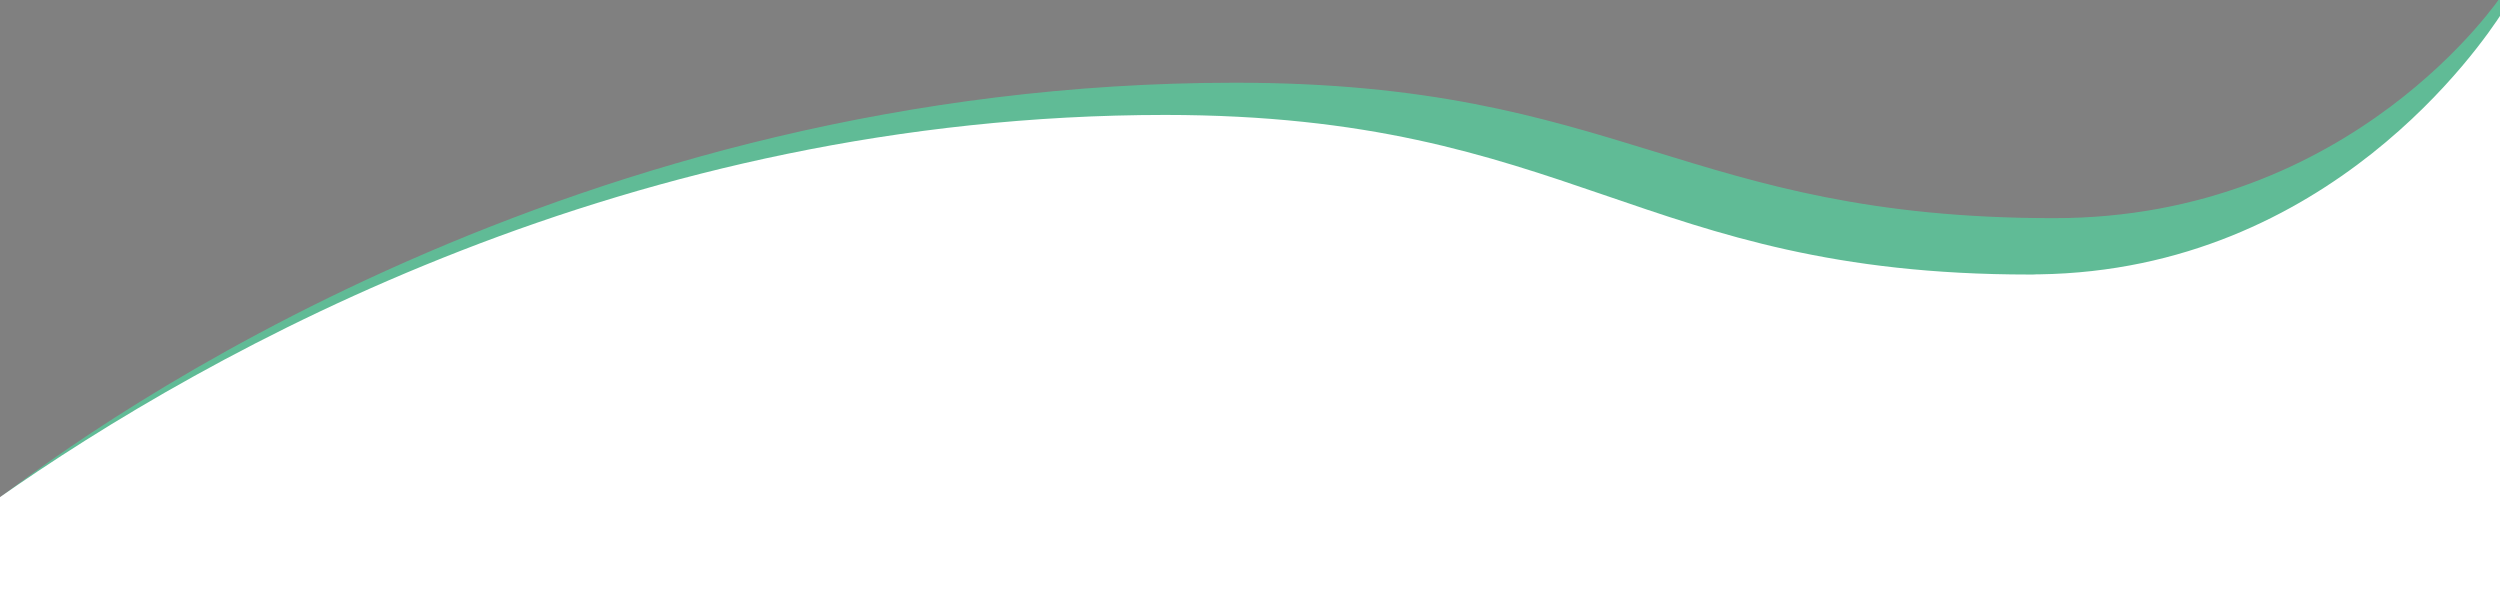<?xml version="1.0" encoding="utf-8"?>
<!-- Generator: Adobe Illustrator 26.5.0, SVG Export Plug-In . SVG Version: 6.00 Build 0)  -->
<svg version="1.1" id="Ebene_1" xmlns="http://www.w3.org/2000/svg" xmlns:xlink="http://www.w3.org/1999/xlink" x="0px" y="0px"
	 viewBox="0 0 1366 334.5" style="enable-background:new 0 0 1366 334.5;" xml:space="preserve">
<rect x="0" y="0" width="1366" height="334.5" fill="#808080" stroke="none"/>
<style type="text/css">
	.st0{fill:none;}
	.st1{fill:#60bb96;}
	.st2{fill:#282222;}
	.st3{fill:#FFFFFF;}
</style>
<path class="st0" d="M1164,301.3c0.9,0,1.7,0,2.6,0C1165.7,301.2,1164.8,301.3,1164,301.3z"/>
<path class="st1" d="M1122.4,119.2c-202.1,0-236.4-74-447.5-74C313.7,45.2,54.7,229.4-3,274.2C118,189.4,344.6,64.9,632.4,64.9
	c0.2,0,0.3,0,0.5,0s0.3,0,0.5,0c223.9,0,260.5,88.6,474.5,88.7c0.6,0,1.1,0,1.7,0c1.1,0,2.2,0,3.3-0.1c170.1-3,254-145.8,254-145.8
	V-2.5C1366.9-2.4,1286.1,119.2,1122.4,119.2z"/>
<path class="st2" d="M294.4,443.8v0.6c1.3-1.5,3-3.3,4.9-5.4C297.6,440.6,296,442.2,294.4,443.8z"/>
<path class="st3" d="M1114.2,149.9c-1.1,0-2.2,0-3.3,0.1c-0.4,0-0.8,0-1.1,0c-0.2,0-0.3,0-0.5,0s-0.3,0-0.5,0
	c-213.3,0-249.7-87.1-472.2-87.2c-292,0.1-520.7,127.4-639.3,210.7v70.7H1367V7.2C1356.4,23.6,1272.7,147.6,1114.2,149.9z"/>
<path class="st2" d="M1164,301.3c-0.4,0-0.9,0-1.3,0c0.1,0,0.3,0,0.4,0C1163.4,301.3,1163.7,301.3,1164,301.3z"/>
</svg>
